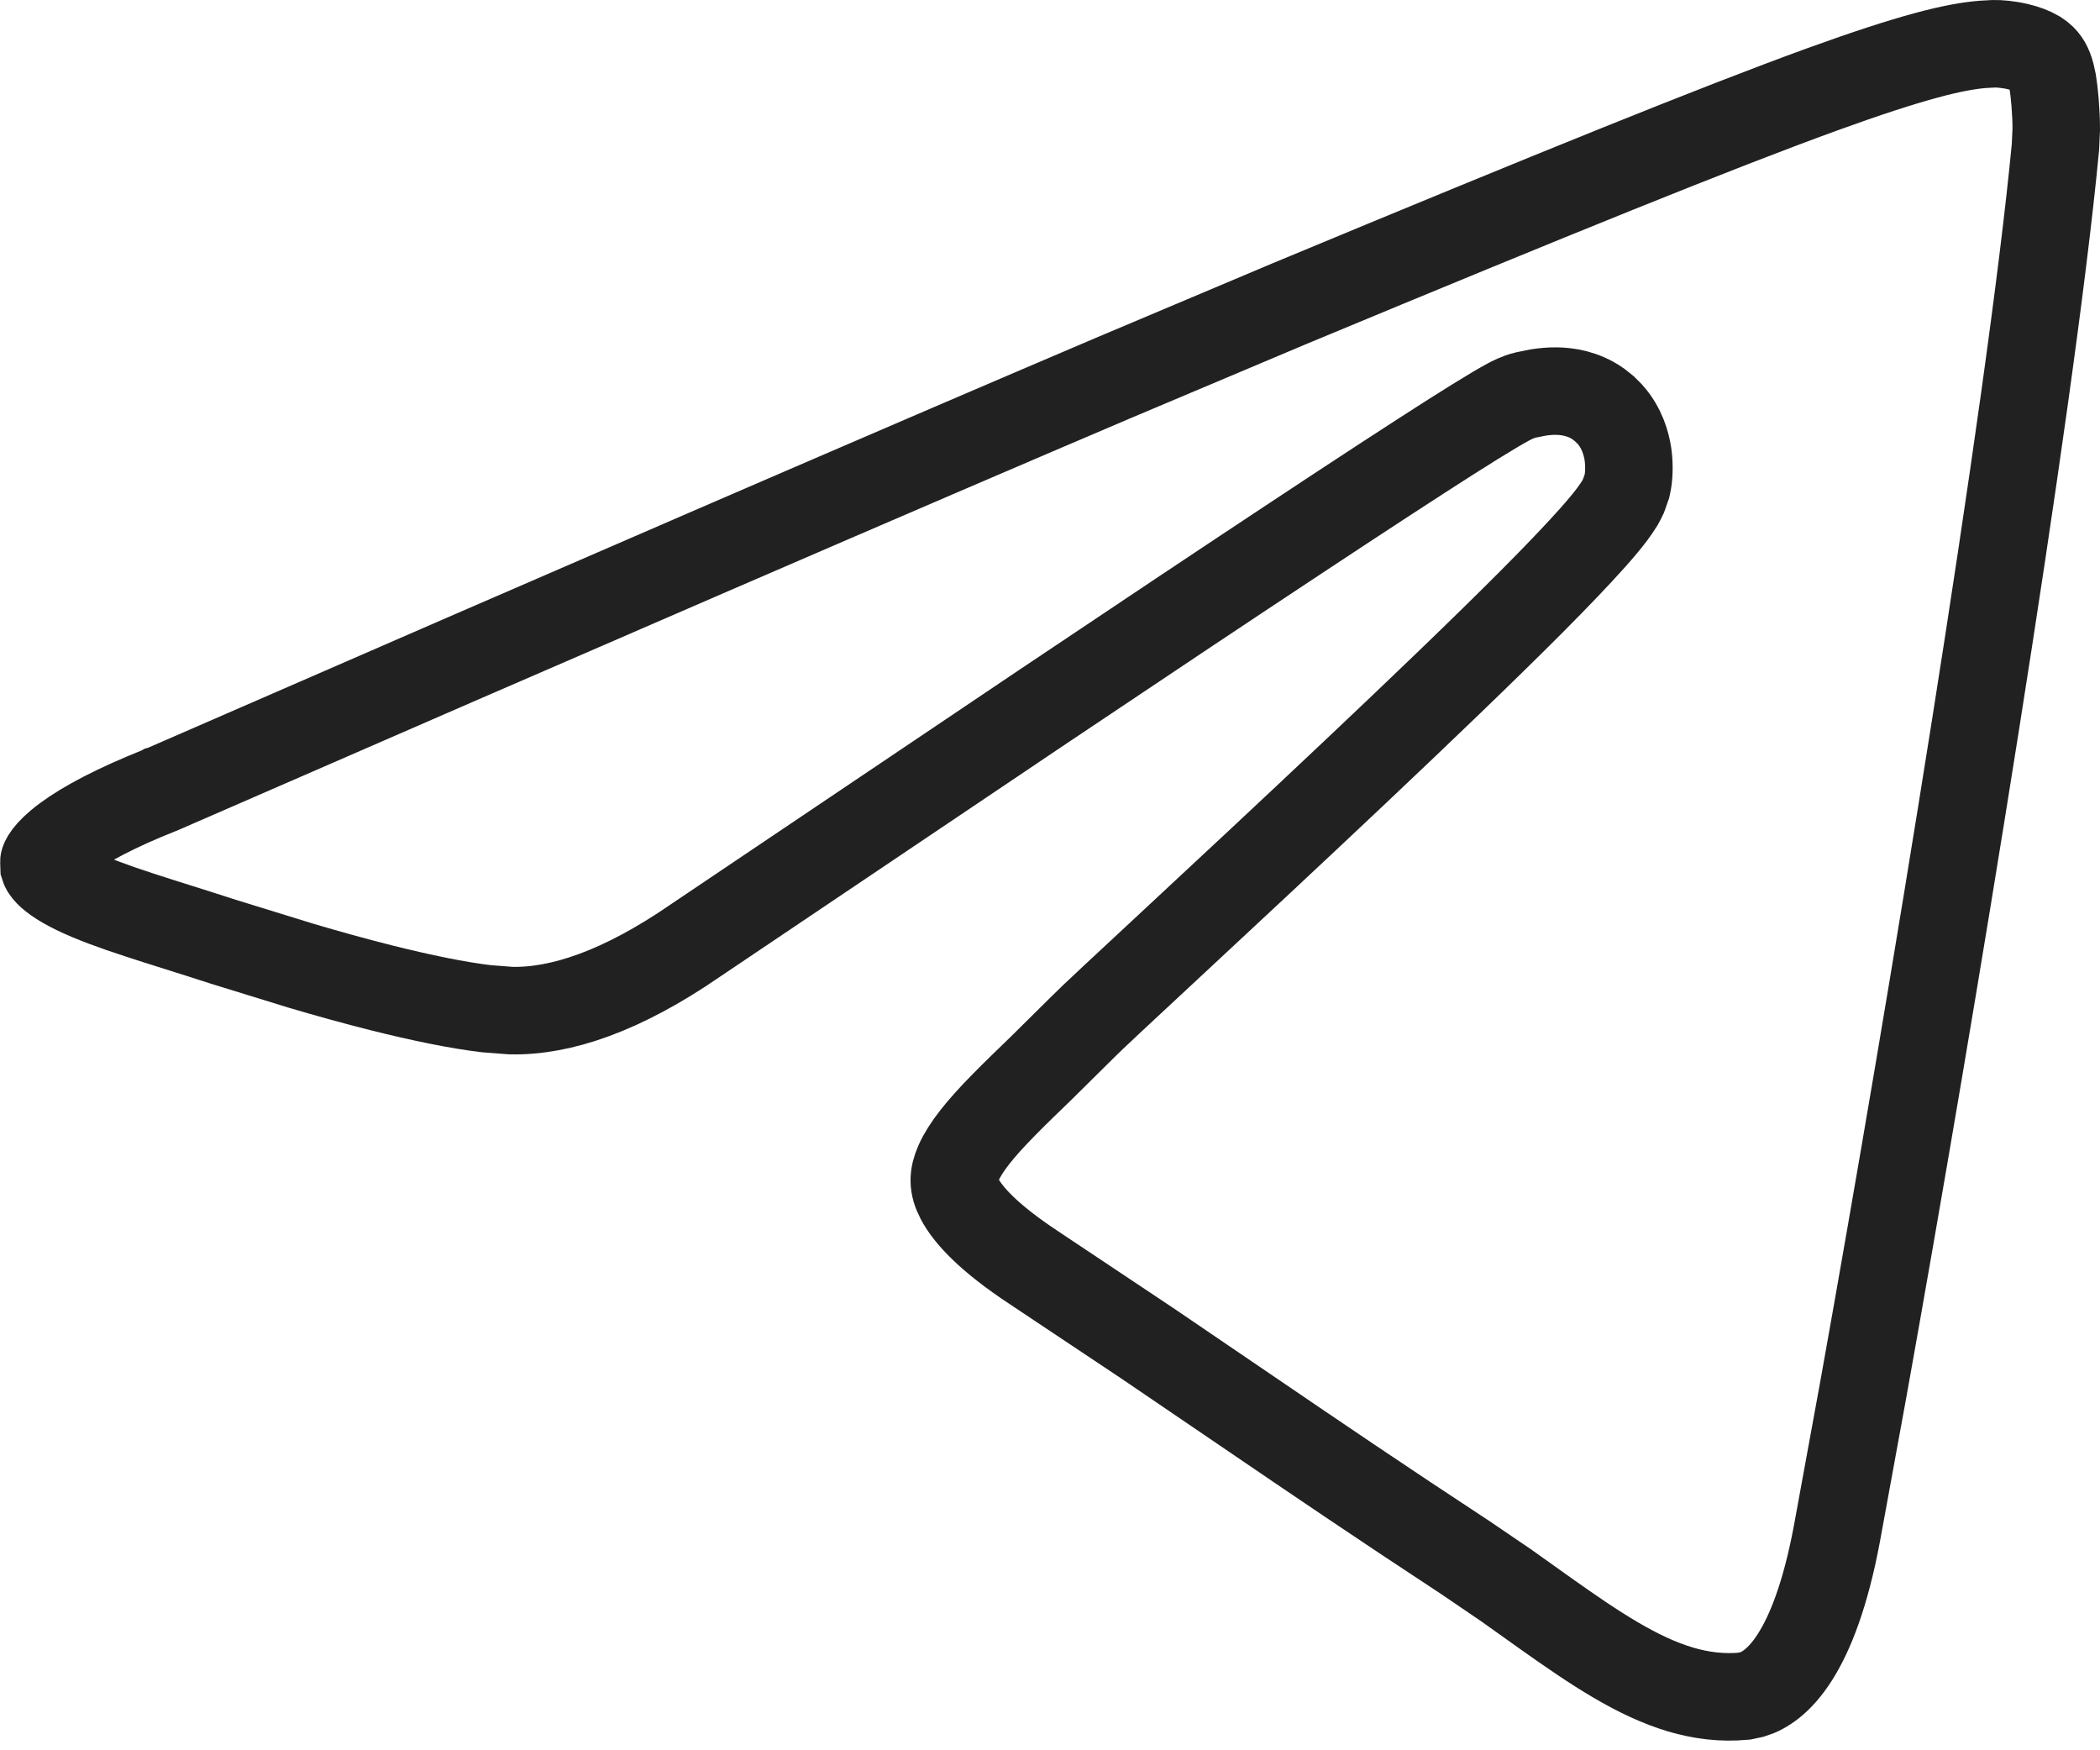 <?xml version="1.0" encoding="UTF-8"?> <svg xmlns="http://www.w3.org/2000/svg" width="24" height="20" viewBox="0 0 24 20" fill="none"><path d="M22.79 0.5C22.842 0.499 22.948 0.506 23.062 0.533C23.151 0.554 23.223 0.582 23.276 0.613L23.323 0.646C23.381 0.693 23.415 0.756 23.439 0.844L23.46 0.939C23.478 1.047 23.5 1.269 23.5 1.478L23.491 1.678C23.202 4.713 22.068 11.57 21.298 15.859L20.994 17.521C20.731 18.929 20.291 19.281 20.029 19.361L19.93 19.382C19.436 19.427 18.979 19.27 18.463 18.967C18.204 18.815 17.941 18.633 17.655 18.43C17.515 18.33 17.368 18.225 17.217 18.118L16.748 17.799C15.78 17.164 15.022 16.649 14.269 16.136C13.892 15.879 13.516 15.623 13.116 15.352L11.817 14.486C11.298 14.144 11.061 13.882 10.965 13.697C10.887 13.549 10.89 13.435 10.954 13.29C11.033 13.111 11.2 12.901 11.47 12.627C11.6 12.494 11.743 12.357 11.898 12.207L12.379 11.731C12.531 11.573 14 10.227 15.487 8.822C16.222 8.128 16.954 7.427 17.511 6.868C17.788 6.59 18.026 6.341 18.201 6.145C18.288 6.047 18.365 5.956 18.425 5.876C18.454 5.836 18.485 5.793 18.512 5.749C18.522 5.731 18.537 5.704 18.553 5.67L18.595 5.551C18.617 5.457 18.624 5.324 18.605 5.189C18.587 5.072 18.539 4.891 18.401 4.736L18.337 4.672L18.267 4.616C18.099 4.498 17.917 4.47 17.783 4.469C17.71 4.468 17.64 4.476 17.58 4.485L17.436 4.514C17.349 4.534 17.266 4.579 17.243 4.591C17.198 4.615 17.144 4.646 17.083 4.682C16.961 4.754 16.795 4.857 16.587 4.989C16.17 5.254 15.572 5.644 14.795 6.158C14.017 6.672 13.057 7.312 11.916 8.077L7.946 10.748L7.942 10.751C7.107 11.325 6.411 11.56 5.84 11.548L5.555 11.526C5.236 11.488 4.823 11.404 4.36 11.288C4.058 11.212 3.744 11.125 3.437 11.034L2.549 10.76C1.818 10.522 1.258 10.368 0.863 10.177C0.672 10.084 0.576 10.007 0.532 9.953C0.518 9.936 0.509 9.922 0.504 9.906L0.502 9.846C0.502 9.845 0.522 9.752 0.752 9.581C0.976 9.415 1.33 9.228 1.835 9.027L1.842 9.023L1.85 9.021C6.682 6.915 10.305 5.349 12.719 4.321L14.729 3.473C17.8 2.196 19.643 1.451 20.82 1.023C21.858 0.647 22.339 0.533 22.661 0.507L22.79 0.5Z" stroke="#212121"></path></svg> 